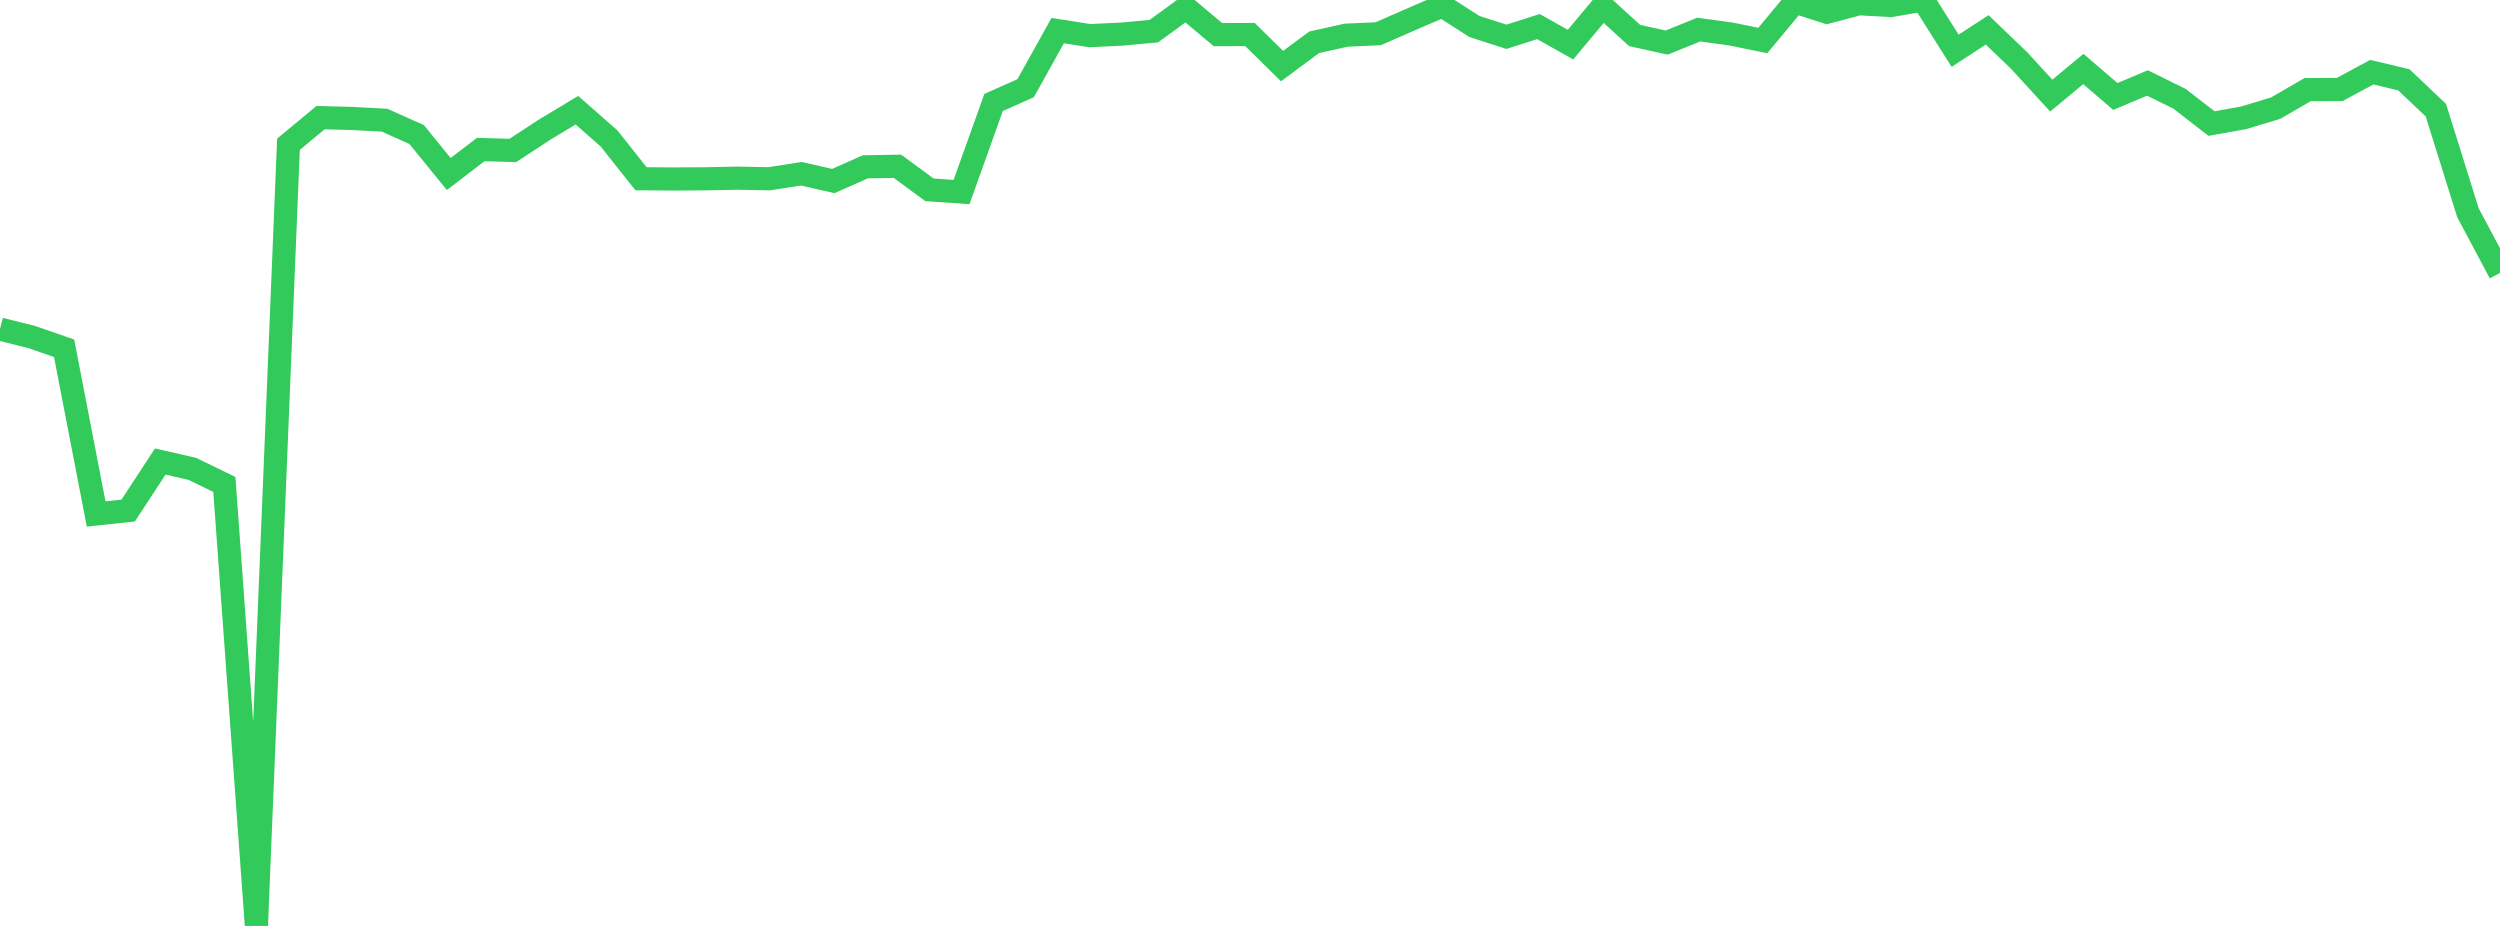 <?xml version="1.0" standalone="no"?>
<!DOCTYPE svg PUBLIC "-//W3C//DTD SVG 1.1//EN" "http://www.w3.org/Graphics/SVG/1.1/DTD/svg11.dtd">

<svg width="135" height="50" viewBox="0 0 135 50" preserveAspectRatio="none" 
  xmlns="http://www.w3.org/2000/svg"
  xmlns:xlink="http://www.w3.org/1999/xlink">


<polyline points="0.0, 17.771 1.731, 18.206 3.462, 18.807 5.192, 27.754 6.923, 27.569 8.654, 24.922 10.385, 25.319 12.115, 26.159 13.846, 50.0 15.577, 7.79 17.308, 6.353 19.038, 6.397 20.769, 6.492 22.5, 7.265 24.231, 9.397 25.962, 8.073 27.692, 8.125 29.423, 6.992 31.154, 5.951 32.885, 7.472 34.615, 9.653 36.346, 9.665 38.077, 9.656 39.808, 9.621 41.538, 9.654 43.269, 9.382 45.0, 9.775 46.731, 9.007 48.462, 8.979 50.192, 10.25 51.923, 10.37 53.654, 5.534 55.385, 4.762 57.115, 1.653 58.846, 1.924 60.577, 1.843 62.308, 1.682 64.038, 0.419 65.769, 1.87 67.5, 1.865 69.231, 3.57 70.962, 2.284 72.692, 1.899 74.423, 1.822 76.154, 1.064 77.885, 0.318 79.615, 1.429 81.346, 1.987 83.077, 1.436 84.808, 2.409 86.538, 0.337 88.269, 1.917 90.0, 2.299 91.731, 1.598 93.462, 1.834 95.192, 2.187 96.923, 0.103 98.654, 0.661 100.385, 0.202 102.115, 0.297 103.846, 0.0 105.577, 2.741 107.308, 1.613 109.038, 3.274 110.769, 5.163 112.5, 3.726 114.231, 5.21 115.962, 4.48 117.692, 5.333 119.423, 6.673 121.154, 6.363 122.885, 5.84 124.615, 4.838 126.346, 4.831 128.077, 3.897 129.808, 4.311 131.538, 5.951 133.269, 11.488 135.0, 14.735" fill="none" stroke="#32ca5b" stroke-width="1.25"/>

</svg>